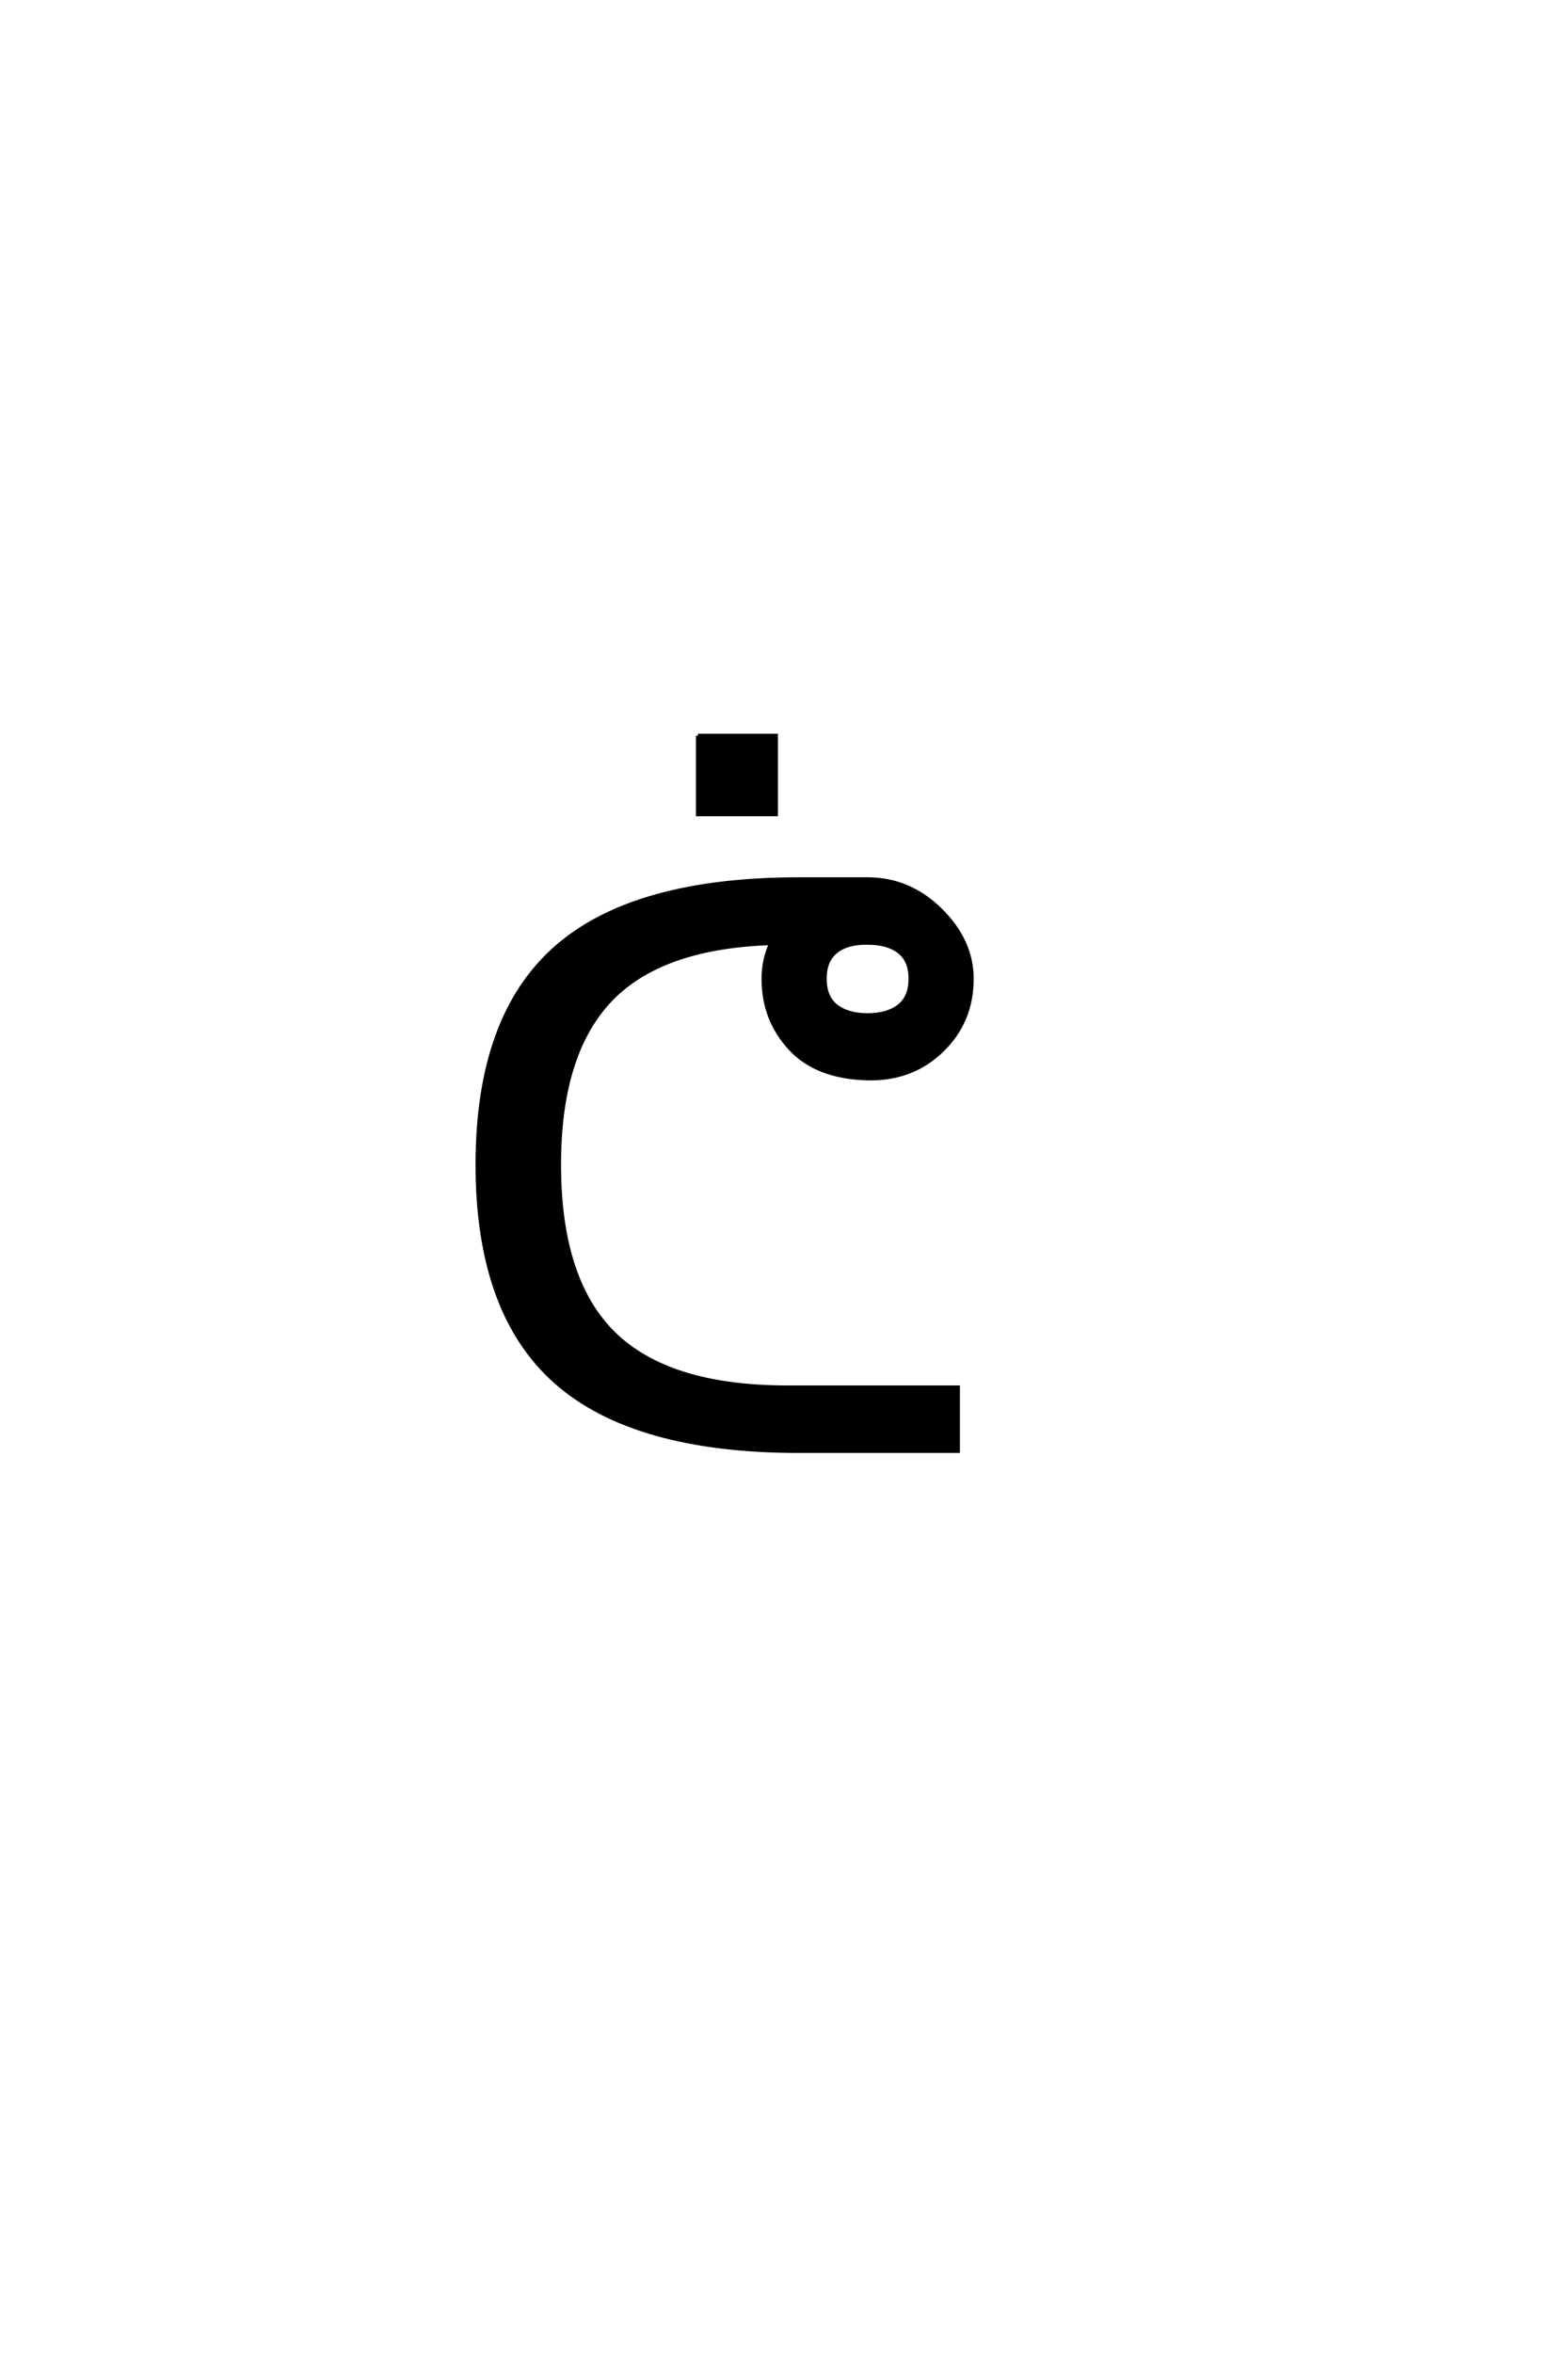 <?xml version='1.0' encoding='UTF-8'?>
<!DOCTYPE svg PUBLIC "-//W3C//DTD SVG 1.0//EN"
"http://www.w3.org/TR/2001/REC-SVG-20010904/DTD/svg10.dtd">

<svg xmlns='http://www.w3.org/2000/svg' version='1.0' width='40.0' height='60.0'>

 <g transform='scale(0.1 -0.1) translate(110.0 -370.0)'>
  <path d='M68.031 182.391
L87.953 182.391
L87.953 162.375
L68.031 162.375
L68.031 182.391
L68.031 182.391
M119.328 113.422
Q122.266 115.719 122.266 120.406
Q122.266 125.094 119.375 127.344
Q116.5 129.594 111.328 129.594
Q106.156 129.688 103.266 127.391
Q100.391 125.094 100.391 120.406
Q100.391 115.719 103.312 113.422
Q106.25 111.141 111.328 111.141
Q116.406 111.141 119.328 113.422
Q116.406 111.141 119.328 113.422
M86.719 129.5
Q59.672 128.609 46.688 116.016
Q32.625 102.344 32.625 73.047
Q32.625 43.562 46.625 29.891
Q60.641 16.219 90.828 16.219
L134.375 16.219
L134.375 0
L93.844 0
Q51.656 0 31.734 17.672
Q11.812 35.359 11.812 73.047
Q11.812 110.547 31.641 128.172
Q51.469 145.797 93.844 145.797
L111.328 145.797
Q121.969 145.797 129.922 137.938
Q137.891 130.078 137.891 120.406
Q137.891 109.469 130.219 102.094
Q122.562 94.734 111.328 95.016
Q98.344 95.312 91.547 102.688
Q84.766 110.062 84.766 120.406
Q84.766 125.203 86.719 129.5
' style='fill: #000000; stroke: #000000'/>
 </g>
</svg>
